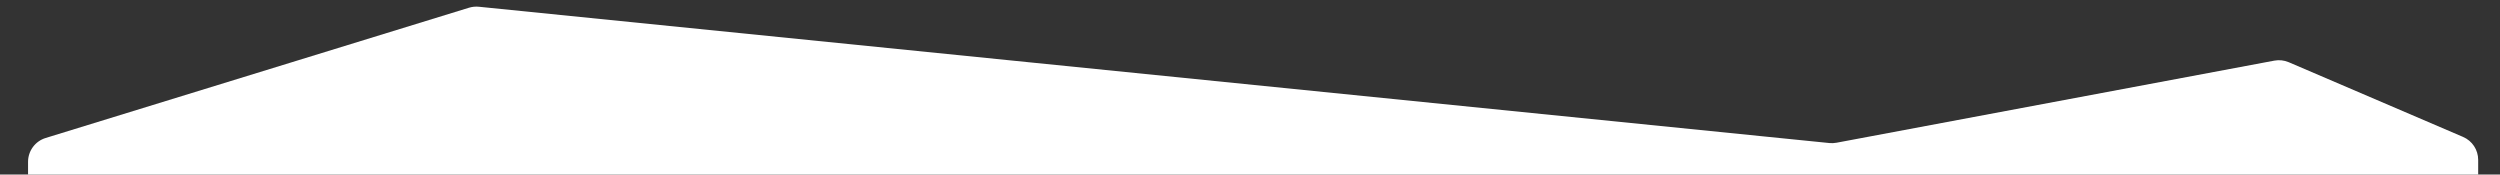 <?xml version="1.0" encoding="UTF-8"?> <svg xmlns="http://www.w3.org/2000/svg" width="401" height="28" viewBox="0 0 401 28" fill="none"><rect x="0" y="0" width="401" height="28" fill="#333333" stroke="none"/> <g clip-path="url(#clip0_156_23)"> <path d="M-14.842 832.348C-14.928 834.615 -13.114 836.5 -10.845 836.5H34.65C34.883 836.5 35.115 836.52 35.345 836.561L111.5 850L178.12 866.778C178.699 866.924 179.304 866.938 179.89 866.82L262.272 850.147C262.753 850.05 263.248 850.042 263.732 850.124L332.788 861.795C333.578 861.929 334.389 861.822 335.118 861.489L395.164 834.028C396.587 833.377 397.5 831.956 397.5 830.39V409.807V203.911V25.638C397.5 24.038 396.546 22.592 395.076 21.962L367.118 9.98C366.389 9.668 365.584 9.579 364.805 9.725L294.566 22.895C294.191 22.965 293.807 22.981 293.427 22.943L76.805 1.082C76.274 1.028 75.737 1.082 75.227 1.239L7.324 22.132C5.645 22.648 4.5 24.199 4.5 25.955V64.98V323.851L-14.842 832.348Z" fill="white"></path> </g> <defs> <clipPath id="clip0_156_23"> <rect width="401" height="28" fill="white"></rect> </clipPath> </defs> </svg> 